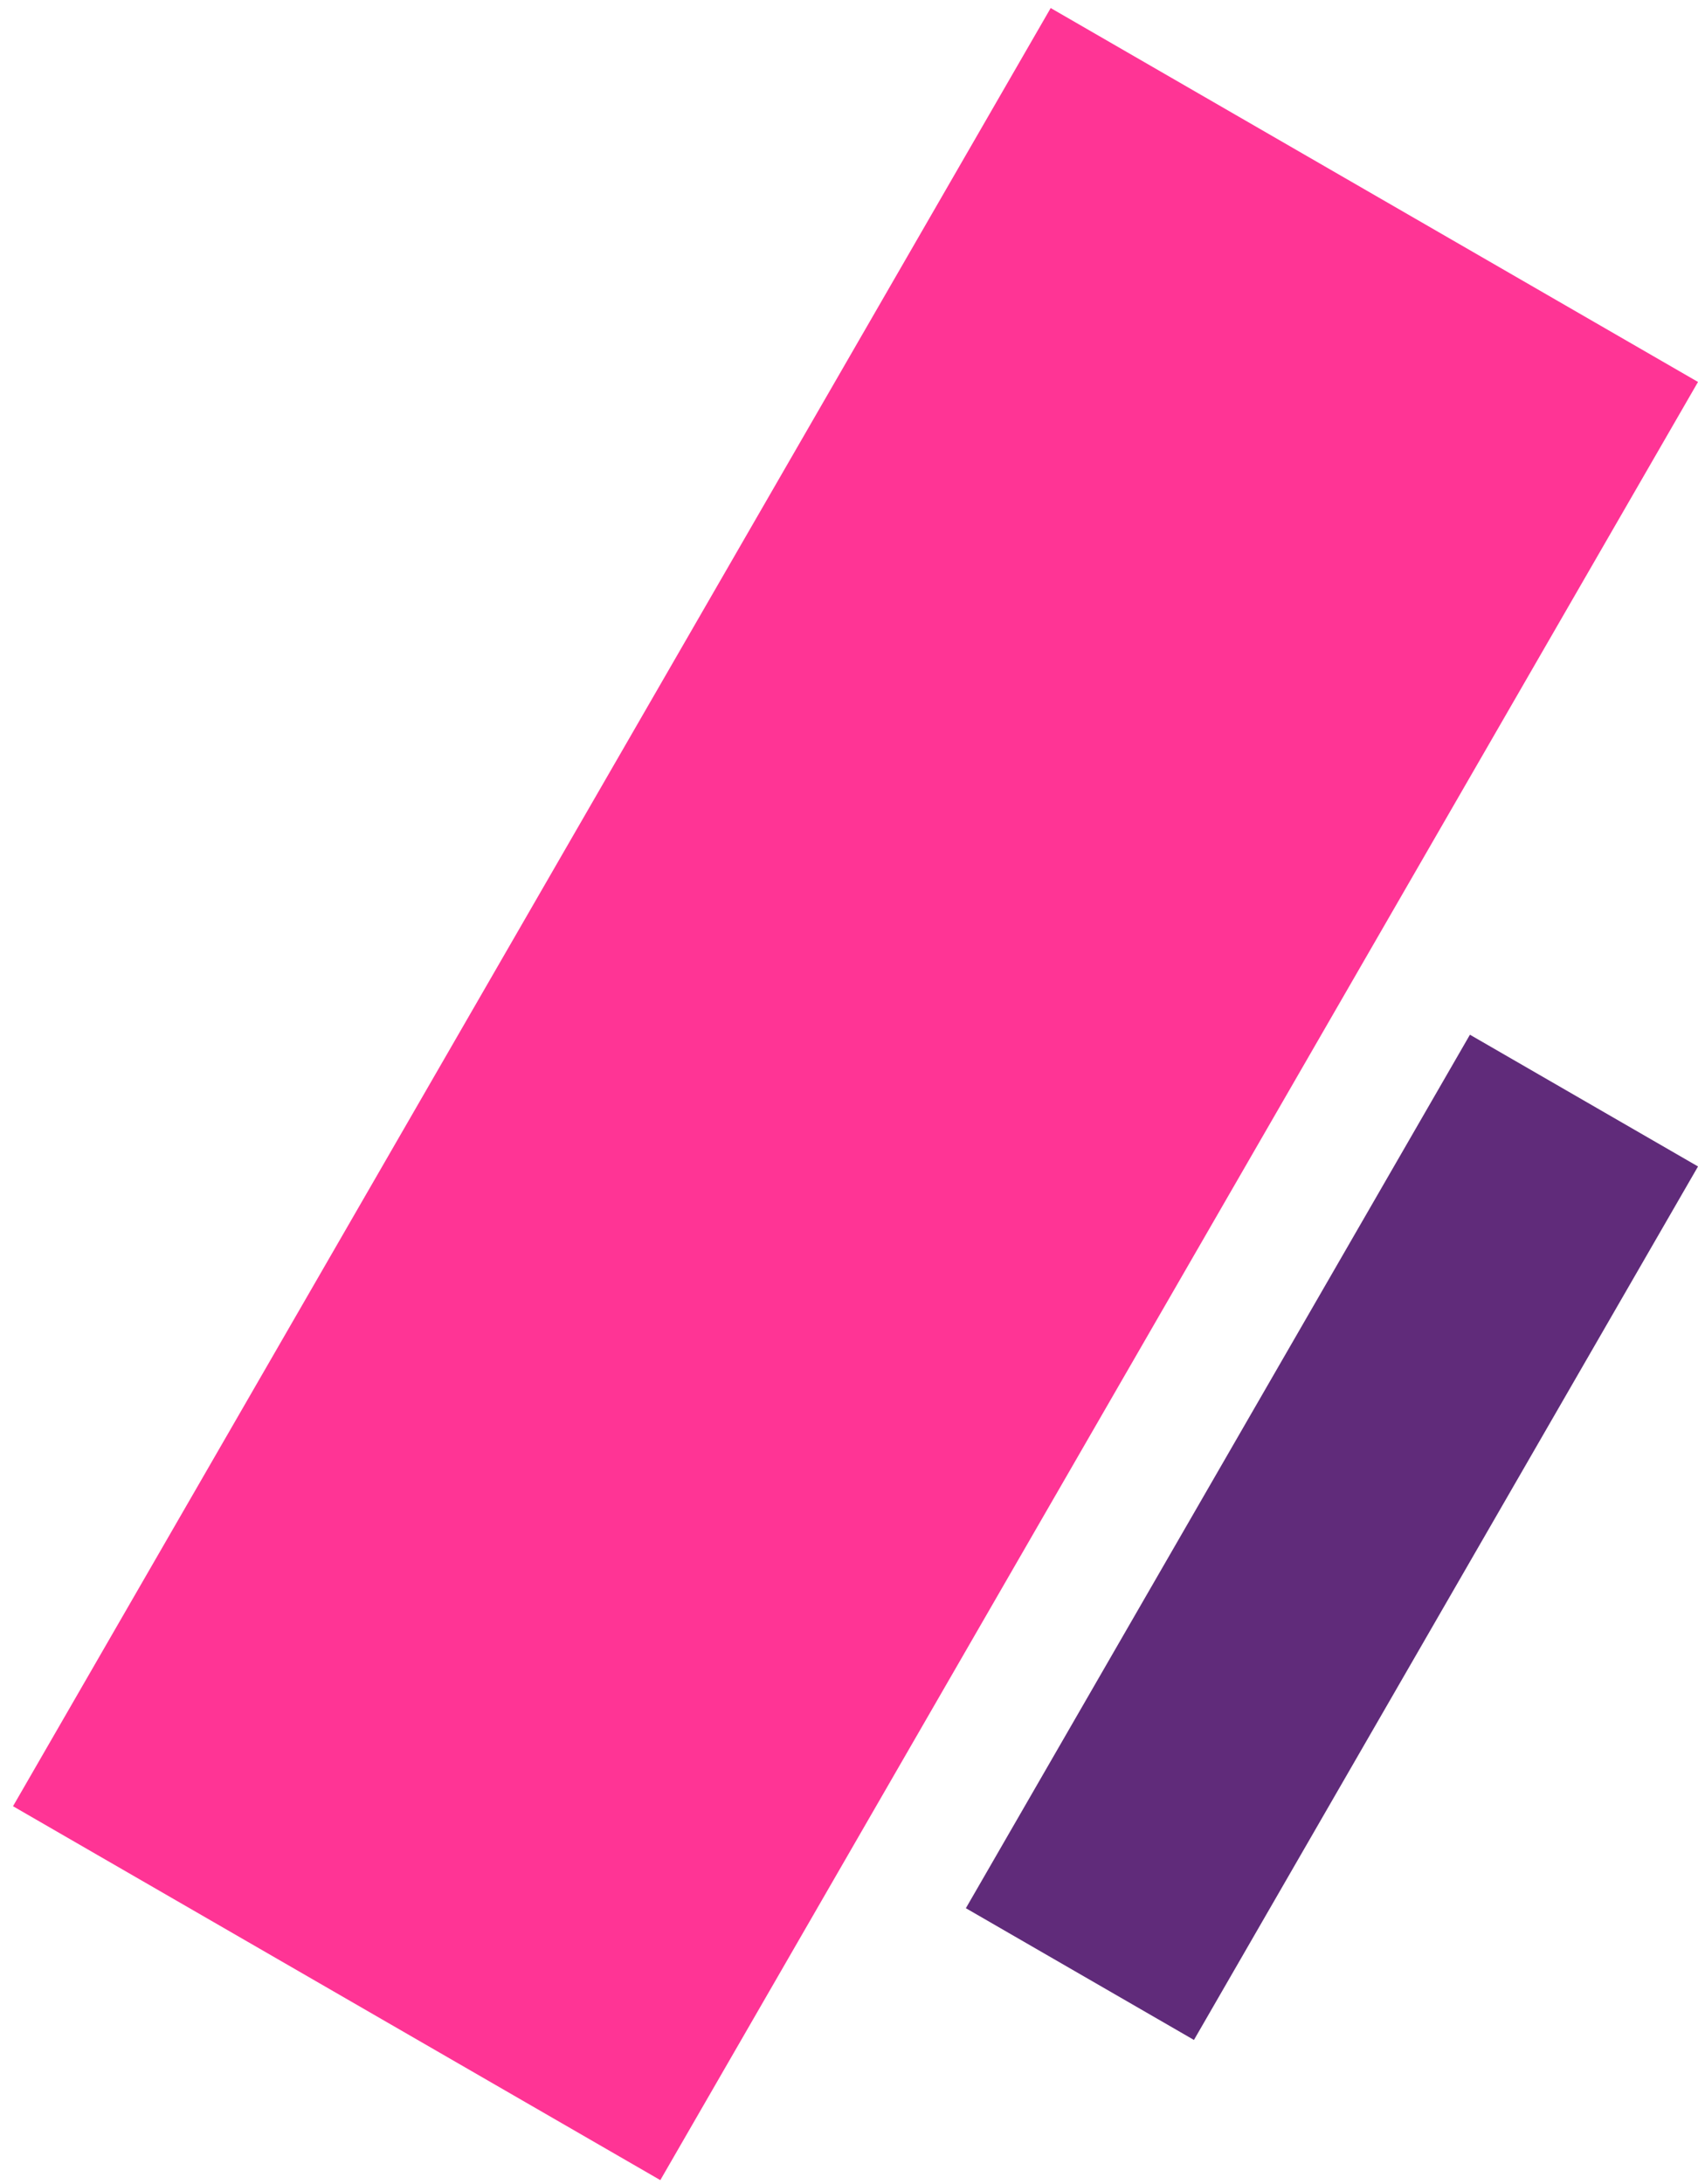 <?xml version="1.0" encoding="UTF-8"?> <svg xmlns="http://www.w3.org/2000/svg" width="98" height="126" viewBox="0 0 98 126" fill="none"> <rect x="0.751" y="104.196" width="119.779" height="43.139" transform="rotate(-60 0.751 104.196)" fill="#FF3495"></rect> <rect x="55.745" y="110.079" width="58.184" height="15.2" transform="rotate(-60 55.745 110.079)" fill="#602B7A"></rect> </svg> 